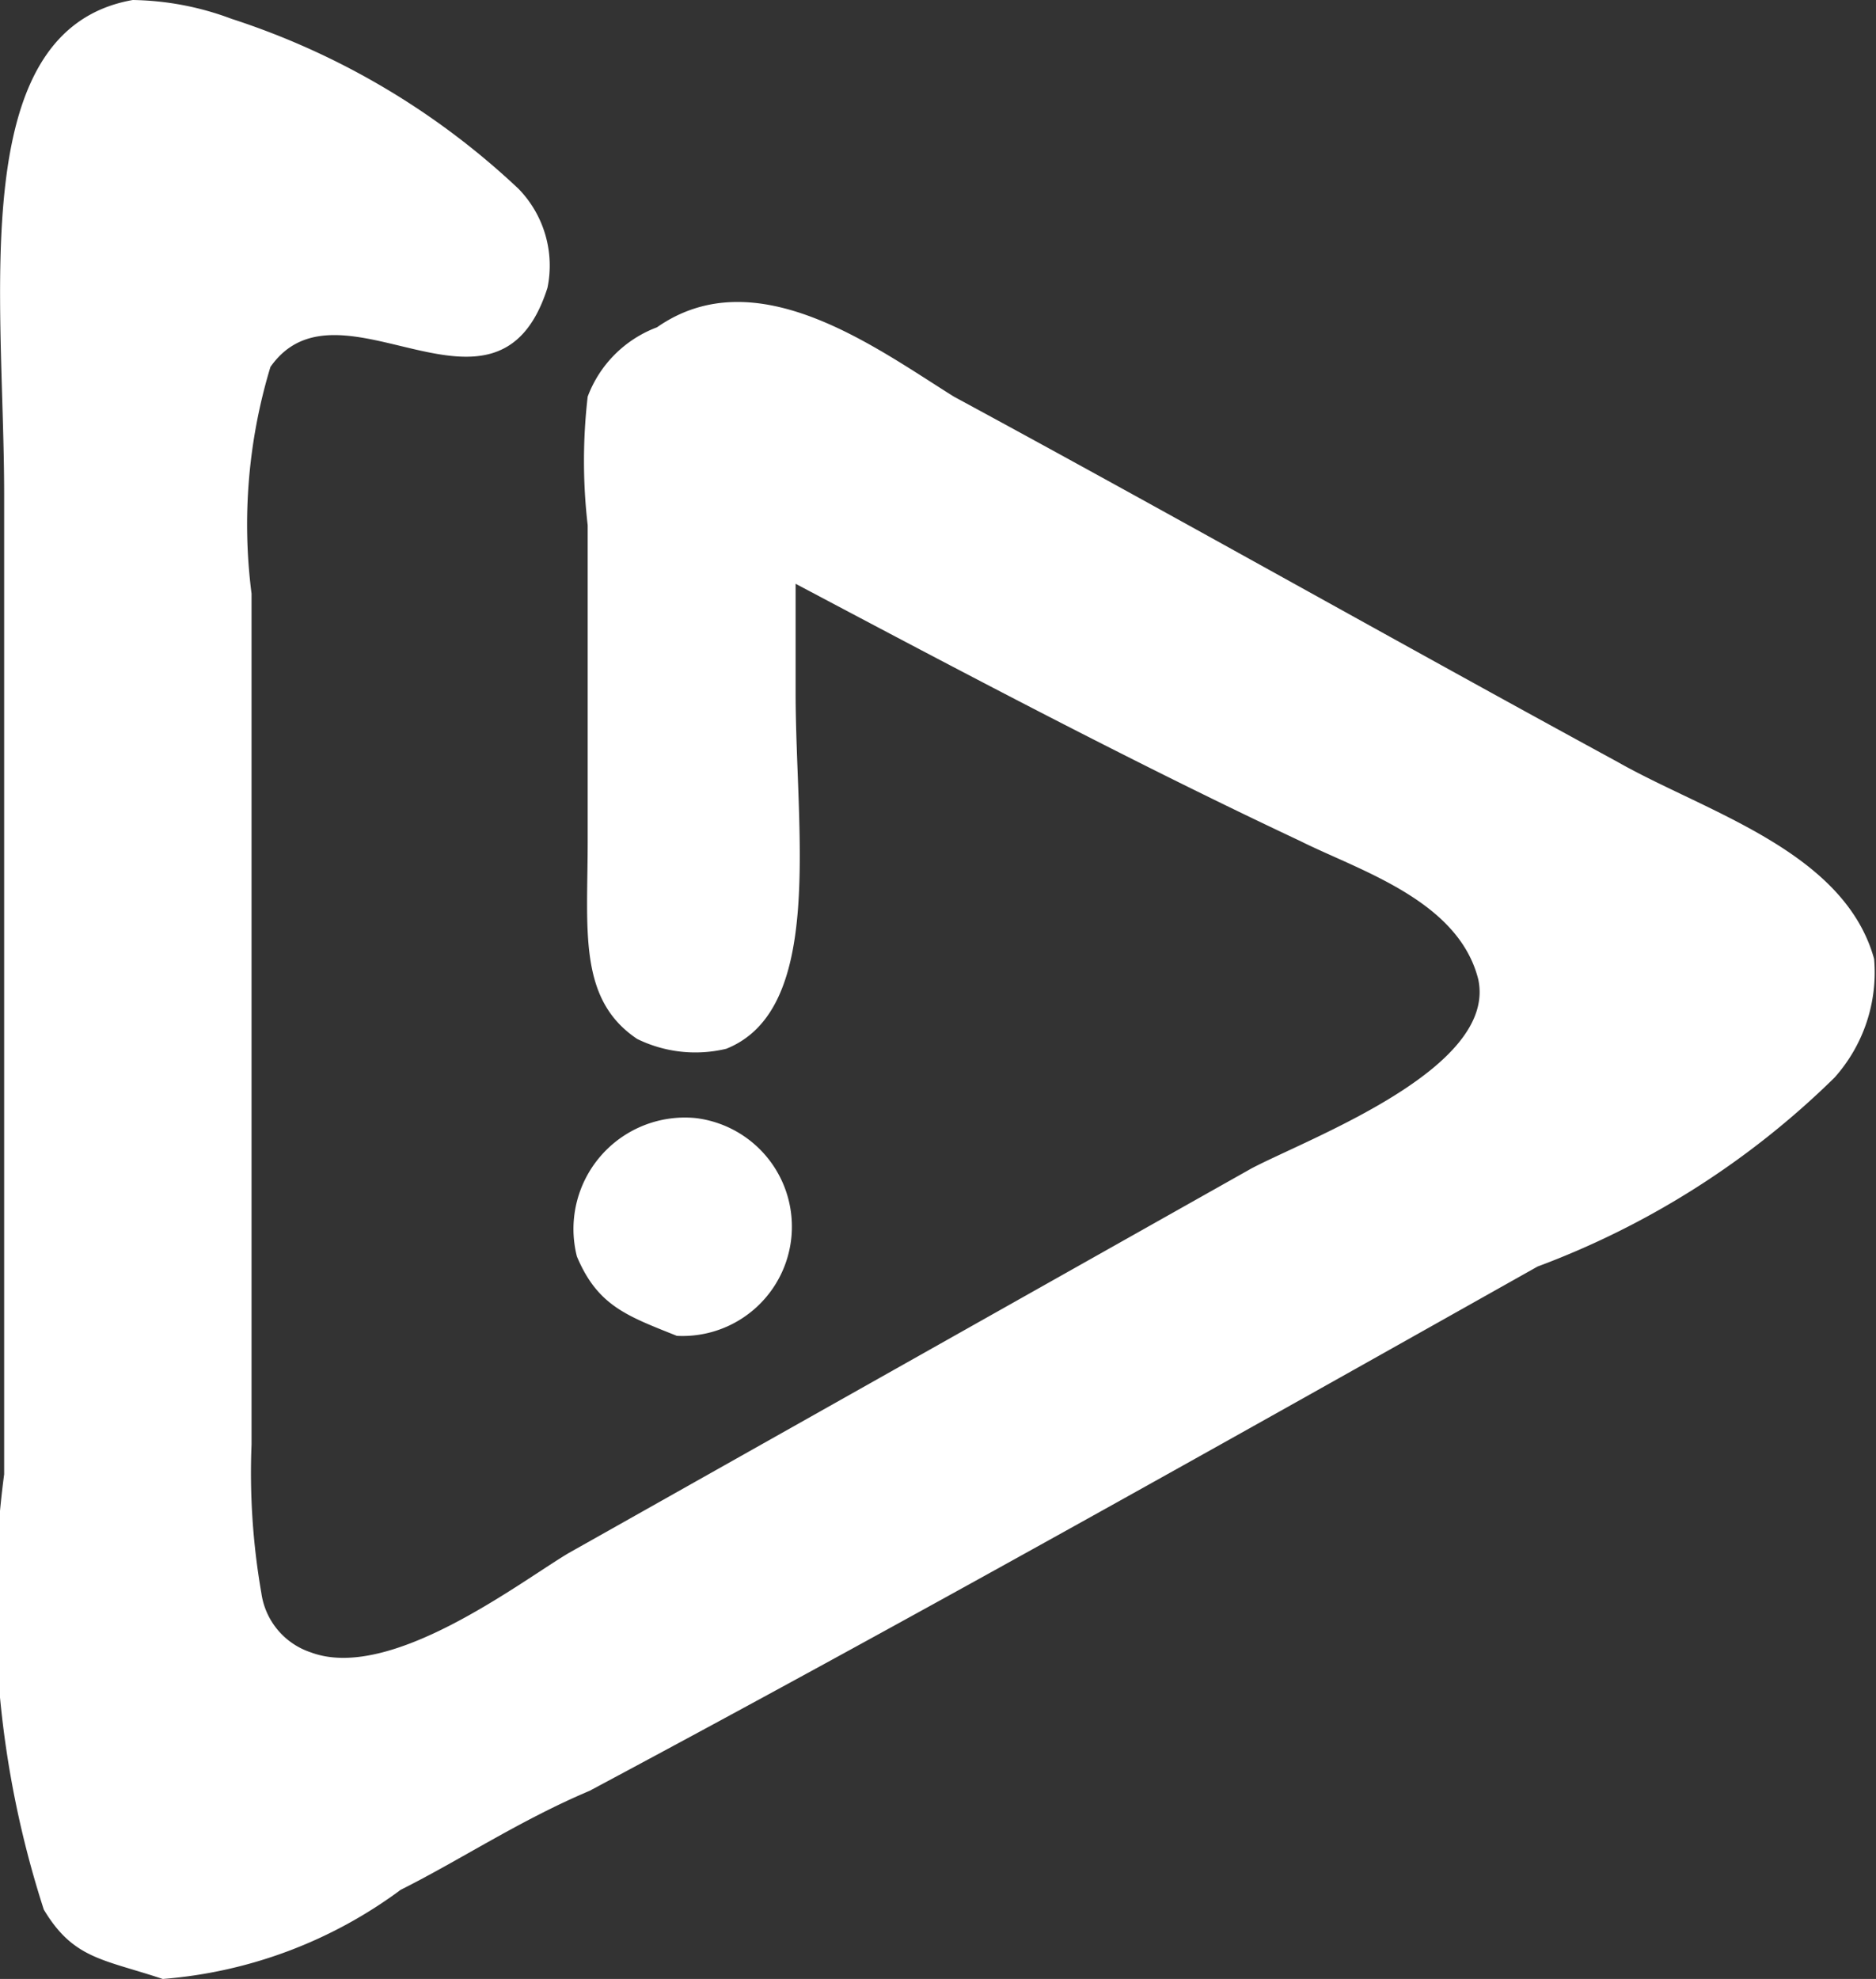 <svg xmlns="http://www.w3.org/2000/svg" width="9.934" height="10.478" viewBox="0 0 9.934 10.478">
  <rect x="0" y="0" width="9.934" height="10.478" fill="#333333" stroke="none"/>
  <path id="adchoices" d="M1.2,10.478a2.434,2.434,0,0,0,1.257-.472c.314-.157.629-.367,1-.524C5.124,8.592,6.8,7.649,8.477,6.706a4.467,4.467,0,0,0,1.572-1,.835.835,0,0,0,.21-.629C10.1,4.506,9.368,4.3,8.9,4.034,7.744,3.405,6.539,2.724,5.386,2.1c-.419-.262-1.048-.733-1.572-.367a.627.627,0,0,0-.367.367,2.961,2.961,0,0,0,0,.681V4.453c0,.472-.052.838.262,1.048a.7.7,0,0,0,.472.052c.524-.21.367-1.153.367-1.886V3.091c.891.472,1.781.943,2.672,1.362.314.157.838.314.943.733.1.472-.891.838-1.2,1L3.343,8.225c-.262.157-.943.681-1.362.524a.387.387,0,0,1-.262-.314,3.711,3.711,0,0,1-.052-.786V3.143a2.875,2.875,0,0,1,.1-1.2c.367-.524,1.2.419,1.467-.419A.583.583,0,0,0,3.081,1,4.02,4.02,0,0,0,1.562.1,1.55,1.55,0,0,0,1.038,0C.147.157.357,1.572.357,2.619V7.806a5.25,5.25,0,0,0,.21,2.305c.157.262.314.262.629.367ZM3.919,7.073a.579.579,0,0,0,.1-1.153.59.59,0,0,0-.629.733C3.5,6.915,3.657,6.968,3.919,7.073Z" transform="translate(-0.335)" fill="#fff"/>
</svg>
